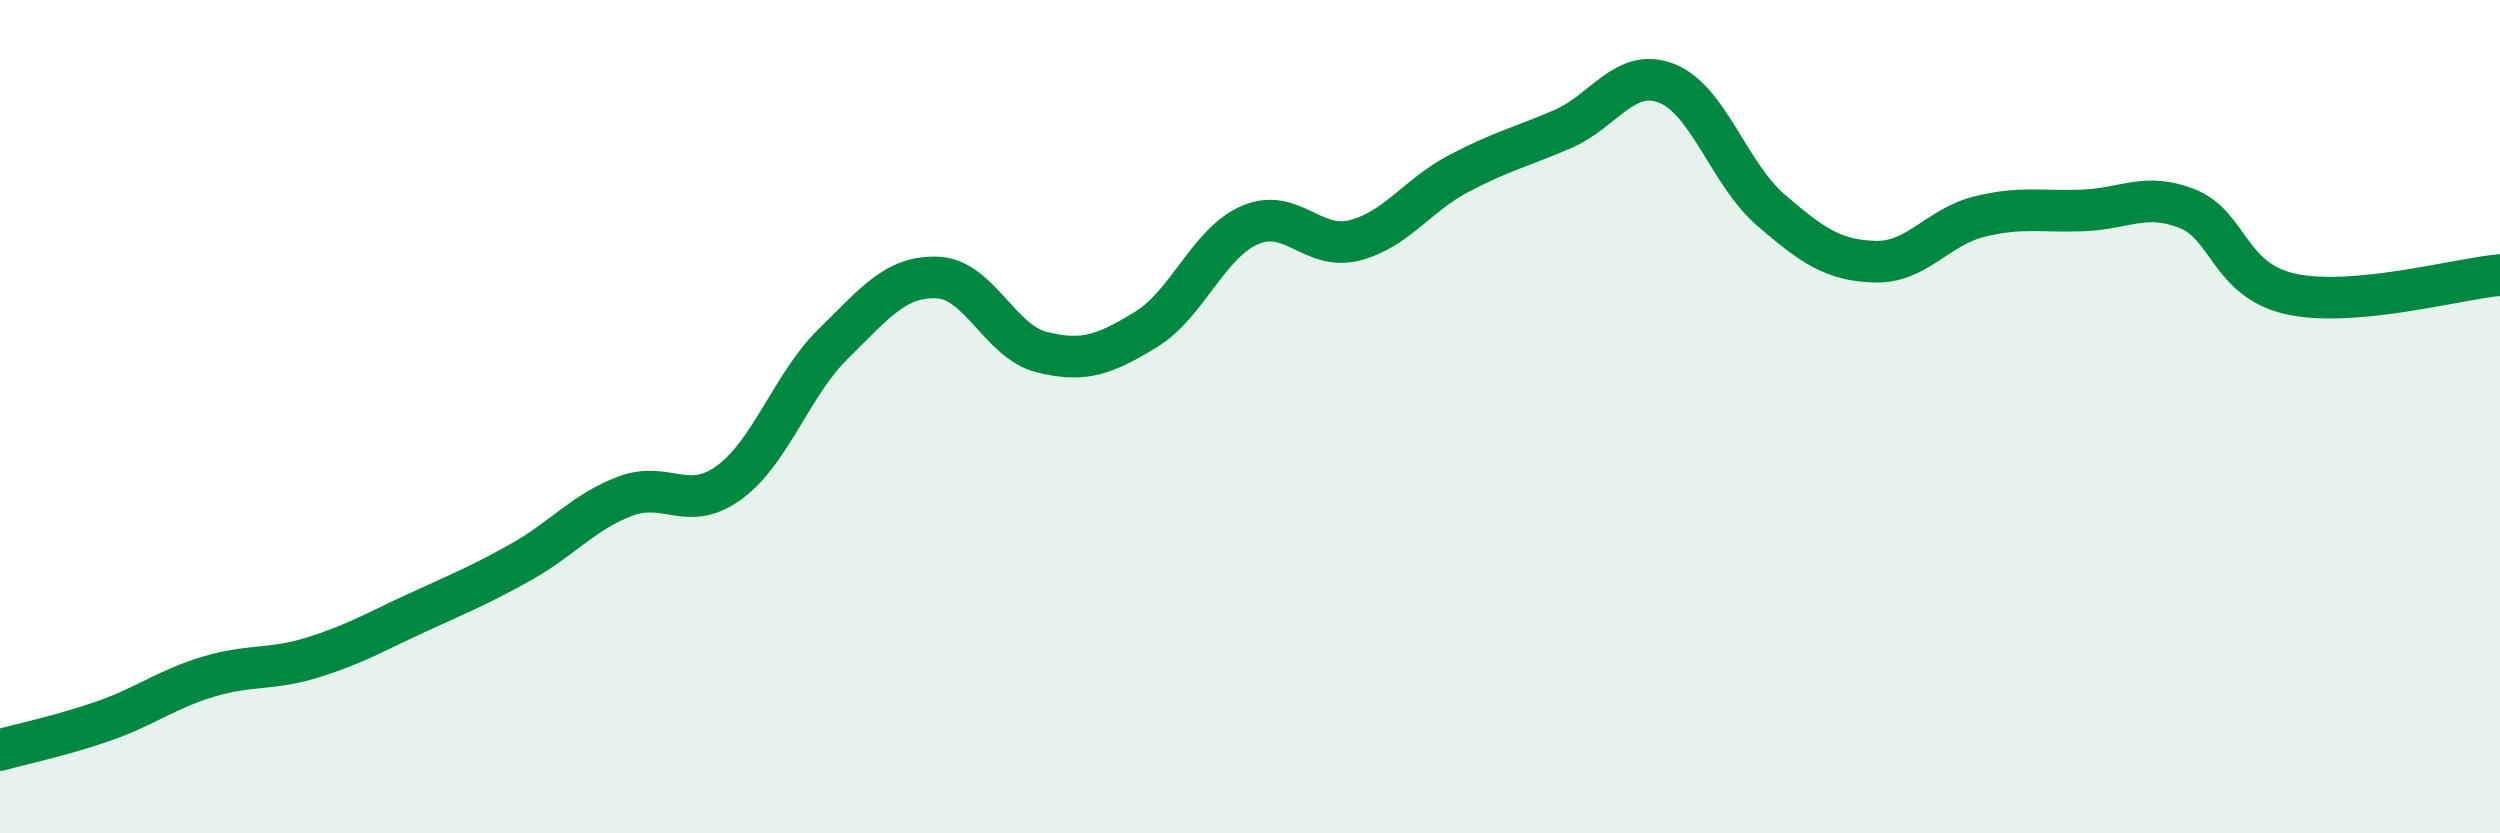 
    <svg width="60" height="20" viewBox="0 0 60 20" xmlns="http://www.w3.org/2000/svg">
      <path
        d="M 0,18 C 0.5,17.86 1.5,17.65 2.5,17.3 C 3.5,16.95 4,16.54 5,16.24 C 6,15.94 6.5,16.09 7.5,15.78 C 8.5,15.47 9,15.17 10,14.71 C 11,14.25 11.5,14.05 12.5,13.49 C 13.5,12.93 14,12.29 15,11.91 C 16,11.53 16.5,12.31 17.5,11.58 C 18.5,10.85 19,9.23 20,8.25 C 21,7.27 21.5,6.62 22.5,6.66 C 23.5,6.7 24,8.2 25,8.45 C 26,8.7 26.5,8.52 27.5,7.91 C 28.5,7.3 29,5.83 30,5.4 C 31,4.97 31.5,6.02 32.5,5.77 C 33.5,5.52 34,4.7 35,4.17 C 36,3.64 36.5,3.53 37.5,3.1 C 38.5,2.67 39,1.61 40,2 C 41,2.39 41.5,4.18 42.5,5.04 C 43.5,5.9 44,6.25 45,6.28 C 46,6.31 46.5,5.45 47.5,5.2 C 48.5,4.95 49,5.09 50,5.05 C 51,5.01 51.5,4.61 52.5,5.01 C 53.5,5.41 53.5,6.74 55,7.06 C 56.5,7.38 59,6.69 60,6.6L60 20L0 20Z"
        fill="#008740"
        opacity="0.1"
        stroke-linecap="round"
        stroke-linejoin="round"
      />
      <path
        d="M 0,18 C 0.5,17.86 1.5,17.65 2.5,17.3 C 3.5,16.95 4,16.54 5,16.24 C 6,15.94 6.5,16.09 7.5,15.78 C 8.5,15.47 9,15.17 10,14.71 C 11,14.25 11.5,14.05 12.5,13.49 C 13.5,12.93 14,12.29 15,11.91 C 16,11.53 16.5,12.31 17.5,11.58 C 18.5,10.85 19,9.23 20,8.25 C 21,7.27 21.5,6.62 22.5,6.66 C 23.5,6.7 24,8.2 25,8.45 C 26,8.7 26.5,8.52 27.5,7.91 C 28.5,7.3 29,5.83 30,5.4 C 31,4.97 31.5,6.02 32.5,5.77 C 33.5,5.52 34,4.7 35,4.17 C 36,3.64 36.5,3.53 37.5,3.1 C 38.5,2.67 39,1.61 40,2 C 41,2.39 41.5,4.18 42.5,5.04 C 43.5,5.9 44,6.25 45,6.28 C 46,6.31 46.5,5.45 47.5,5.2 C 48.5,4.95 49,5.09 50,5.05 C 51,5.01 51.5,4.61 52.5,5.01 C 53.5,5.41 53.5,6.74 55,7.06 C 56.5,7.38 59,6.69 60,6.6"
        stroke="#008740"
        stroke-width="1"
        fill="none"
        stroke-linecap="round"
        stroke-linejoin="round"
      />
    </svg>
  
